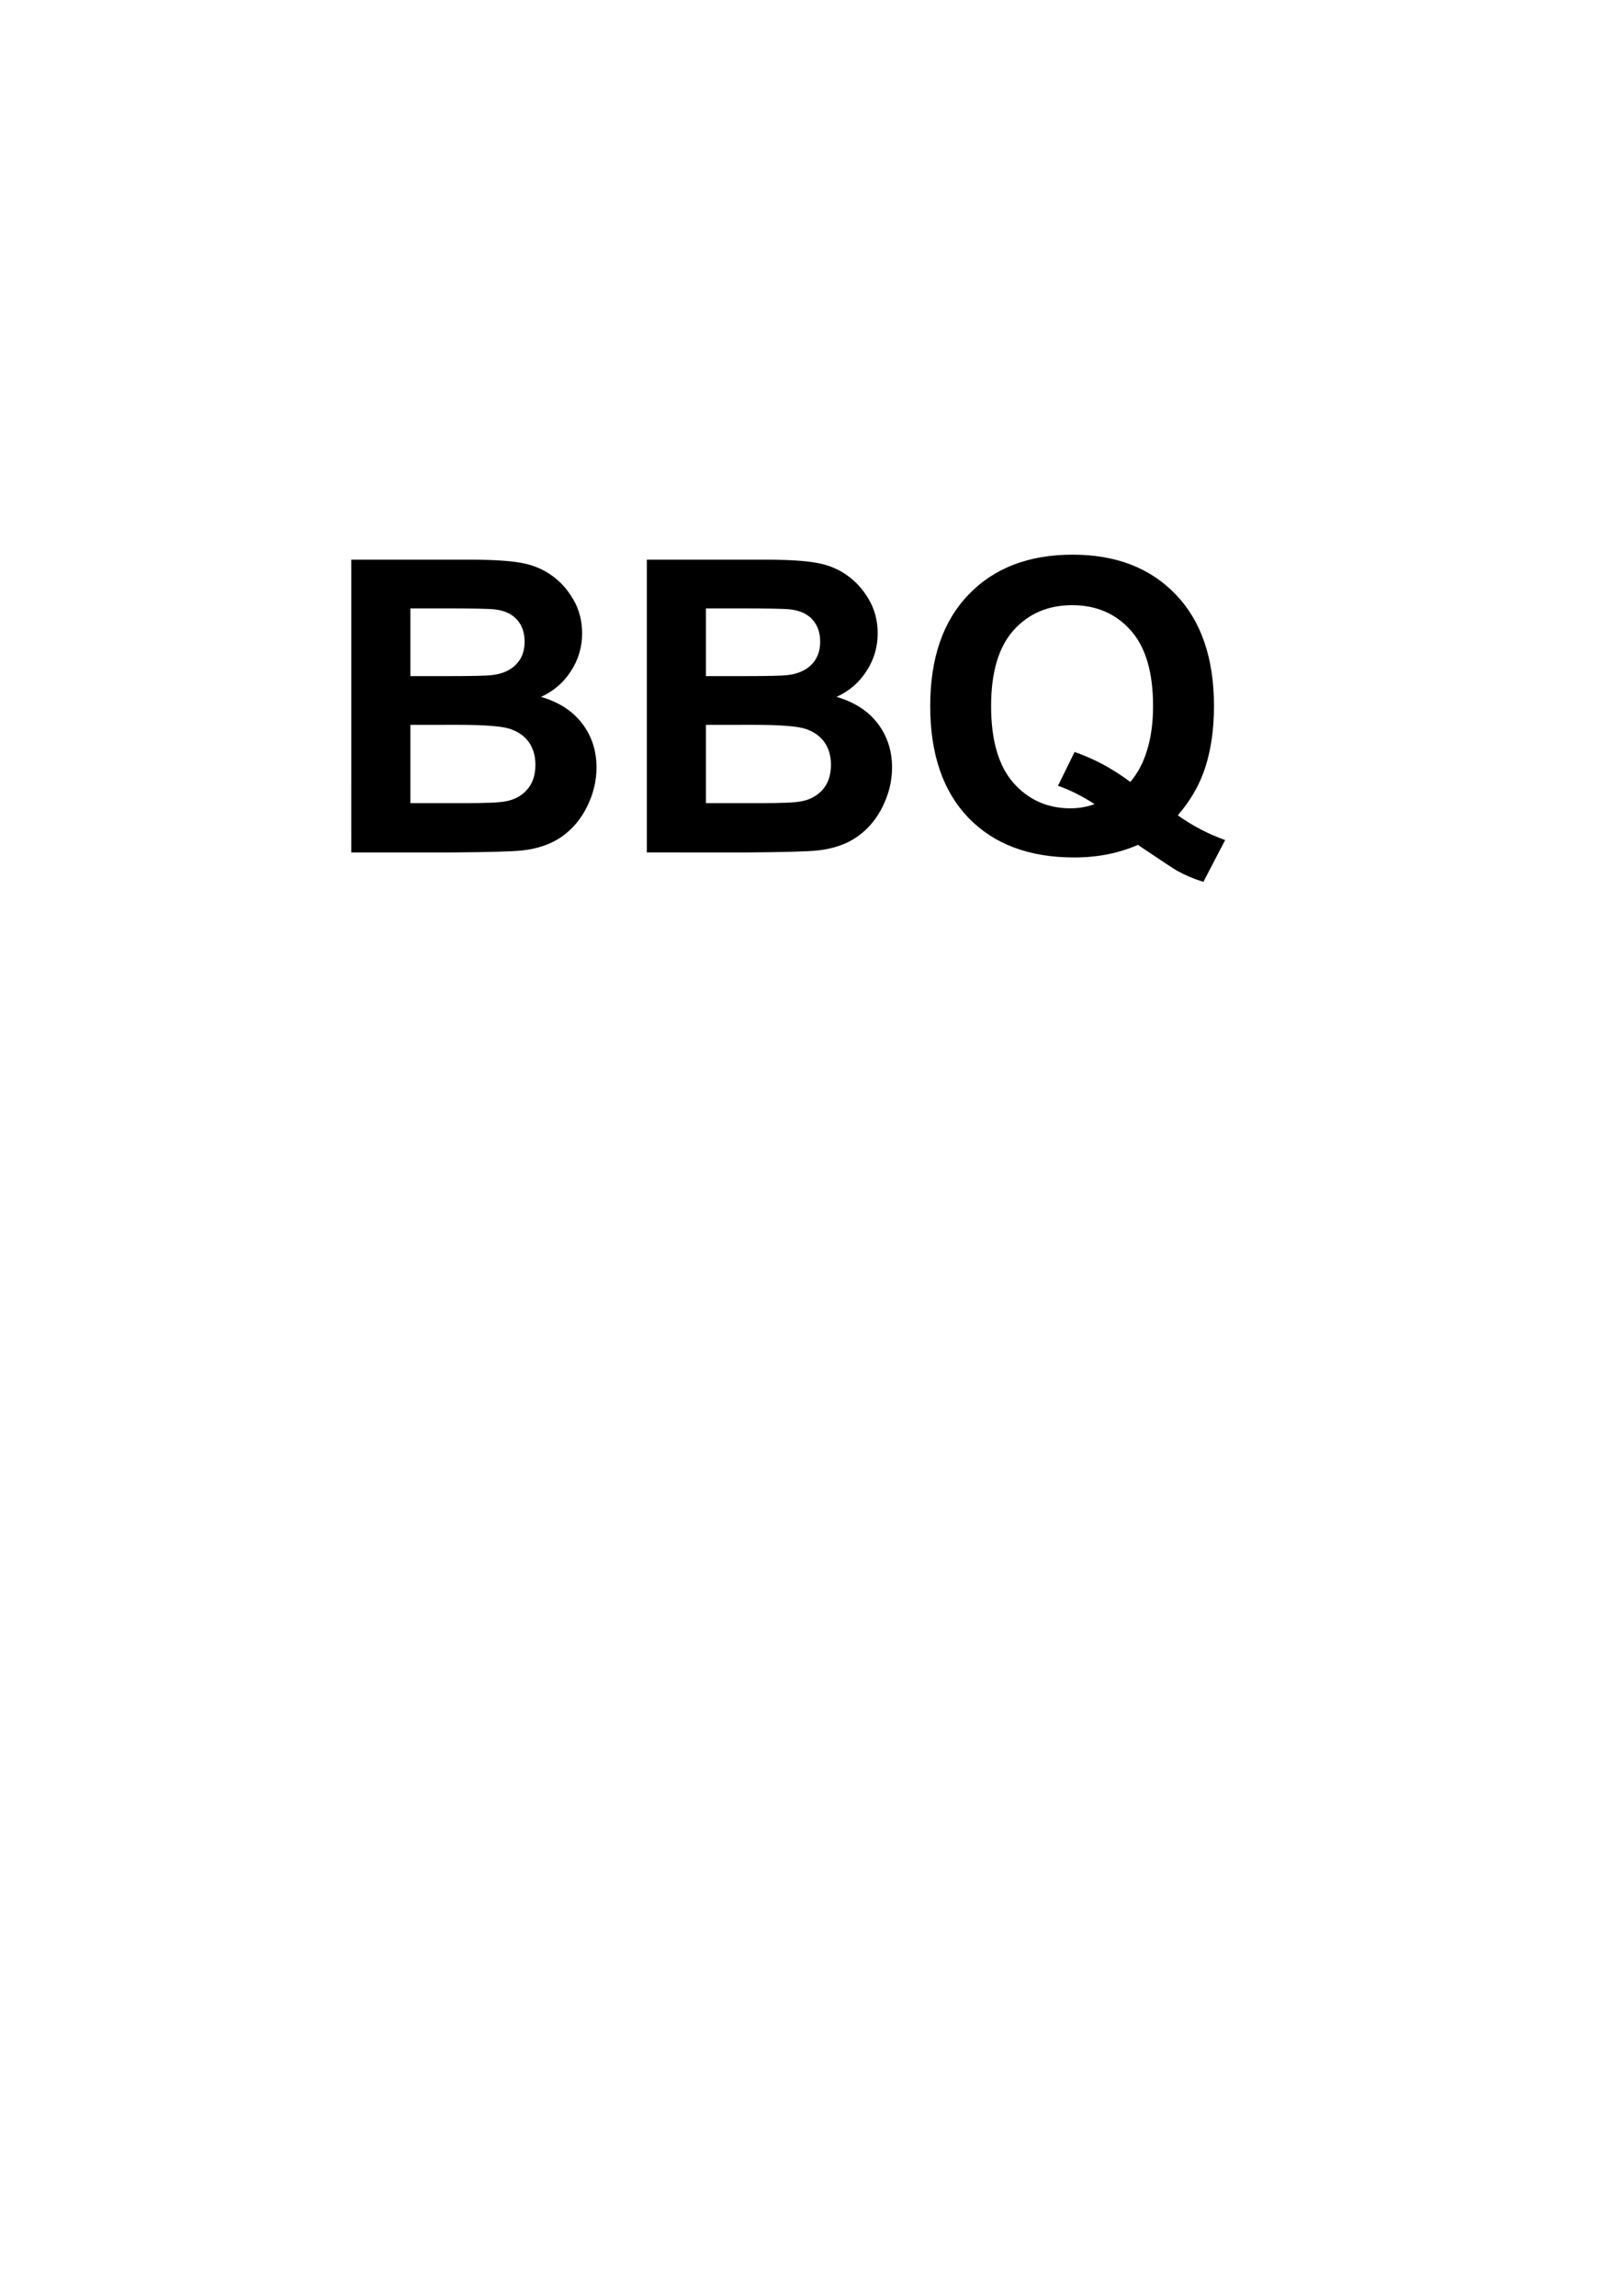 <?xml version="1.0" encoding="UTF-8" standalone="no"?>
<!-- Created with Inkscape (http://www.inkscape.org/) -->

<svg
   xmlns:dc="http://purl.org/dc/elements/1.1/"
   xmlns:cc="http://creativecommons.org/ns#"
   xmlns:rdf="http://www.w3.org/1999/02/22-rdf-syntax-ns#"
   xmlns:svg="http://www.w3.org/2000/svg"
   xmlns="http://www.w3.org/2000/svg"
   xmlns:sodipodi="http://sodipodi.sourceforge.net/DTD/sodipodi-0.dtd"
   xmlns:inkscape="http://www.inkscape.org/namespaces/inkscape"
   width="210mm"
   height="297mm"
   viewBox="0 0 210 297"
   version="1.1"
   id="svg8"
   sodipodi:docname="bbq.svg"
   inkscape:version="0.92.5 (2060ec1f9f, 2020-04-08)">
  <defs
     id="defs2" />
  <sodipodi:namedview
     id="base"
     pagecolor="#ffffff"
     bordercolor="#666666"
     borderopacity="1.0"
     inkscape:pageopacity="0.0"
     inkscape:pageshadow="2"
     inkscape:zoom="0.35"
     inkscape:cx="-85.714286"
     inkscape:cy="674.28571"
     inkscape:document-units="mm"
     inkscape:current-layer="text4526"
     showgrid="false"
     inkscape:window-width="1920"
     inkscape:window-height="1027"
     inkscape:window-x="-8"
     inkscape:window-y="-8"
     inkscape:window-maximized="1" />
  <g
     inkscape:label="Layer 1"
     inkscape:groupmode="layer"
     id="layer1">
    <g
       id="text4526"
       style="font-style:normal;font-variant:normal;font-weight:normal;font-stretch:normal;font-size:141.111px;line-height:1.25;font-family:Arial;-inkscape-font-specification:Arial;letter-spacing:0px;word-spacing:0px;fill:#000000;fill-opacity:1;stroke:none;stroke-width:0.265"
       aria-label="H"
       transform="translate(1.512)">
      <g
         aria-label="BBQ"
         style="font-style:normal;font-variant:normal;font-weight:bold;font-stretch:normal;font-size:10.583px;line-height:1.25;font-family:Arial;-inkscape-font-specification:'Arial Bold';letter-spacing:0px;word-spacing:0px;fill:#000000;fill-opacity:1;stroke:none;stroke-width:0.07"
         id="text4549">
        <path
           d="m 43.941,72.401 h 15.141 q 4.496,0 6.692,0.388 2.222,0.362 3.953,1.55 1.757,1.189 2.92,3.178 1.163,1.964 1.163,4.418 0,2.661 -1.447,4.883 -1.421,2.222 -3.876,3.333 3.462,1.008 5.323,3.436 1.86,2.429 1.86,5.71 0,2.584 -1.214,5.038 -1.189,2.429 -3.281,3.902 -2.067,1.447 -5.116,1.783 -1.912,0.207 -9.224,0.258 h -12.893 z m 7.648,6.305 v 8.759 h 5.013 q 4.47,0 5.555,-0.129 1.964,-0.233 3.075,-1.344 1.137,-1.137 1.137,-2.971 0,-1.757 -0.982,-2.842 -0.956,-1.111 -2.868,-1.344 -1.137,-0.129 -6.537,-0.129 z m 0,15.064 v 10.129 h 7.08 q 4.134,0 5.245,-0.233 1.705,-0.31 2.765,-1.499 1.085,-1.214 1.085,-3.23 0,-1.705 -0.827,-2.894 -0.827,-1.189 -2.403,-1.731 -1.55,-0.543 -6.77,-0.543 z"
           style="font-size:52.917px;stroke-width:0.07"
           id="path4551" />
        <path
           d="m 82.182,72.401 h 15.141 q 4.496,0 6.692,0.388 2.222,0.362 3.953,1.55 1.757,1.189 2.92,3.178 1.163,1.964 1.163,4.418 0,2.661 -1.447,4.883 -1.421,2.222 -3.876,3.333 3.462,1.008 5.323,3.436 1.86,2.429 1.86,5.71 0,2.584 -1.214,5.038 -1.189,2.429 -3.281,3.902 -2.067,1.447 -5.116,1.783 -1.912,0.207 -9.224,0.258 H 82.182 Z m 7.648,6.305 v 8.759 h 5.013 q 4.47,0 5.555,-0.129 1.964,-0.233 3.075,-1.344 1.137,-1.137 1.137,-2.971 0,-1.757 -0.982,-2.842 -0.956,-1.111 -2.868,-1.344 -1.137,-0.129 -6.537,-0.129 z m 0,15.064 v 10.129 h 7.08 q 4.134,0 5.245,-0.233 1.705,-0.31 2.765,-1.499 1.085,-1.214 1.085,-3.23 0,-1.705 -0.827,-2.894 -0.827,-1.189 -2.403,-1.731 -1.55,-0.543 -6.77,-0.543 z"
           style="font-size:52.917px;stroke-width:0.07"
           id="path4553" />
        <path
           d="m 150.886,105.474 q 2.816,2.015 6.124,3.204 l -2.816,5.4 q -1.731,-0.517 -3.385,-1.421 -0.362,-0.181 -5.09,-3.359 -3.721,1.628 -8.242,1.628 -8.733,0 -13.694,-5.142 -4.935,-5.142 -4.935,-14.444 0,-9.276 4.961,-14.418 4.961,-5.168 13.462,-5.168 8.423,0 13.358,5.168 4.935,5.142 4.935,14.418 0,4.909 -1.369,8.63 -1.034,2.842 -3.307,5.504 z m -6.149,-4.315 q 1.473,-1.731 2.196,-4.186 0.749,-2.455 0.749,-5.633 0,-6.563 -2.894,-9.793 -2.894,-3.256 -7.571,-3.256 -4.677,0 -7.596,3.256 -2.894,3.256 -2.894,9.793 0,6.64 2.894,9.948 2.92,3.281 7.364,3.281 1.654,0 3.126,-0.543 -2.325,-1.524 -4.728,-2.377 l 2.145,-4.367 q 3.772,1.292 7.209,3.876 z"
           style="font-size:52.917px;stroke-width:0.07"
           id="path4555" />
      </g>
    </g>
  </g>
</svg>
